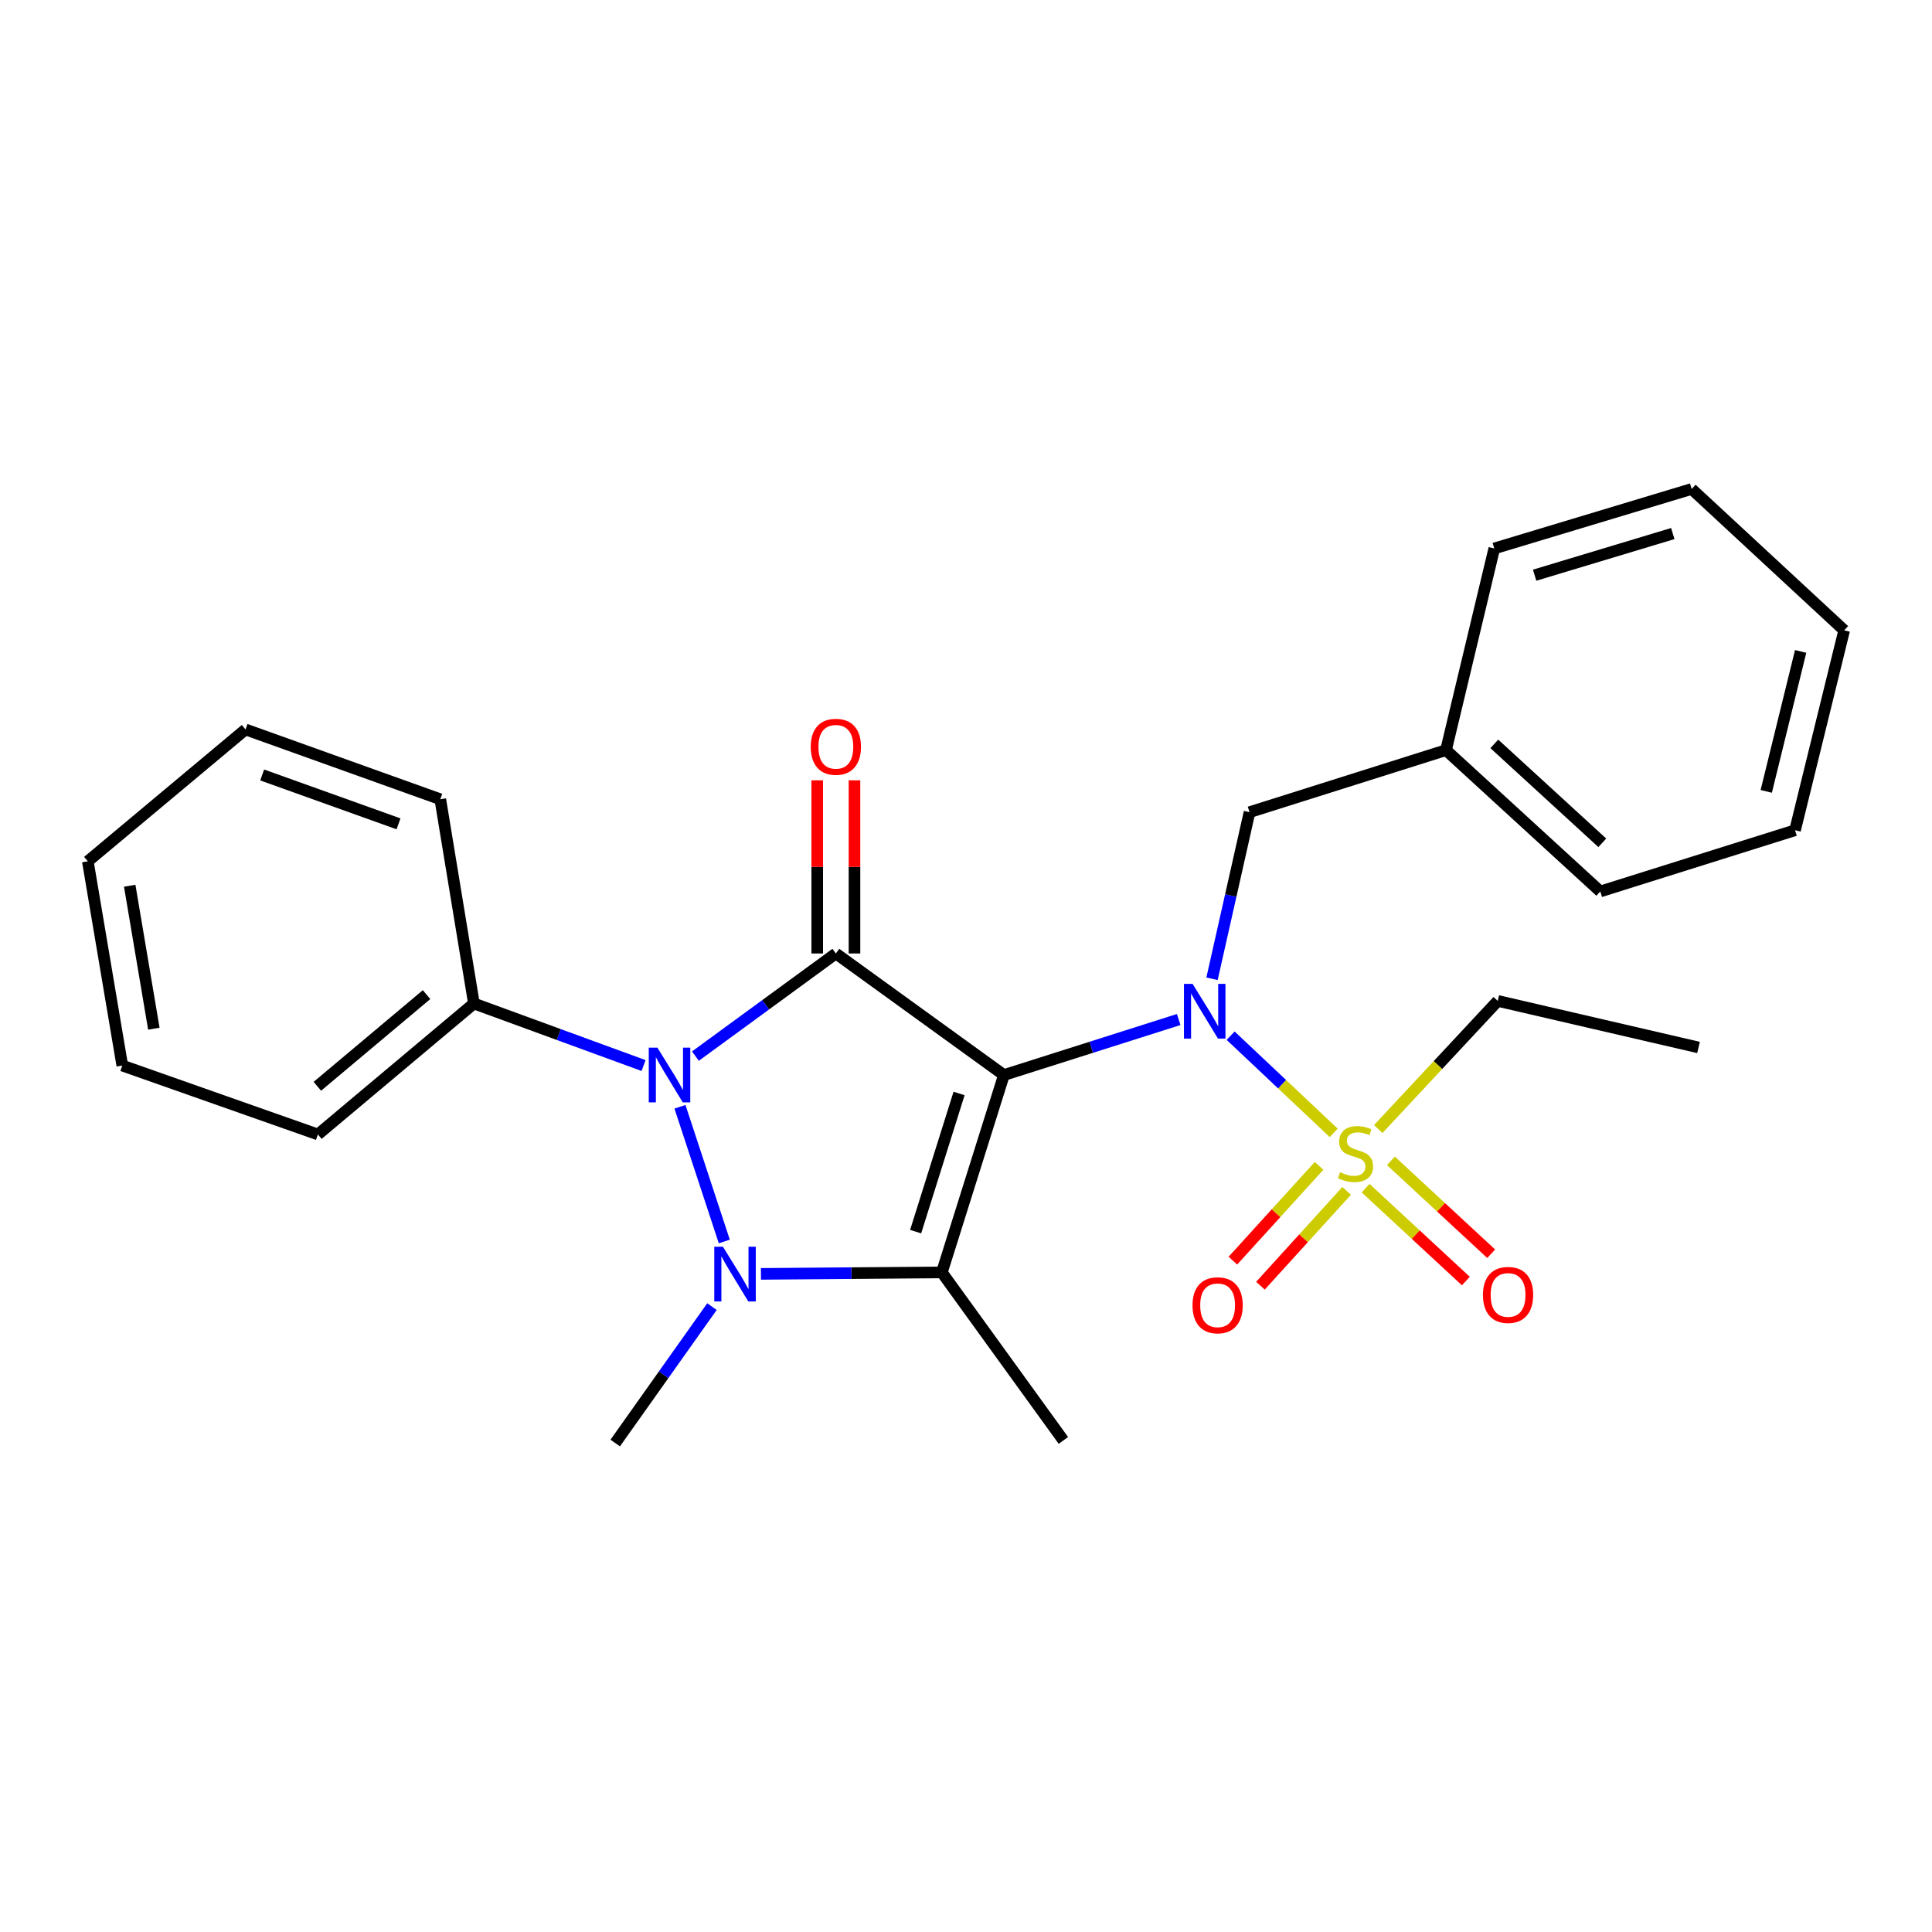 <?xml version='1.0' encoding='iso-8859-1'?>
<svg version='1.1' baseProfile='full'
              xmlns='http://www.w3.org/2000/svg'
                      xmlns:rdkit='http://www.rdkit.org/xml'
                      xmlns:xlink='http://www.w3.org/1999/xlink'
                  xml:space='preserve'
width='1000px' height='1000px' viewBox='0 0 1000 1000'>
<!-- END OF HEADER -->
<rect style='opacity:1.0;fill:#FFFFFF;stroke:none' width='1000' height='1000' x='0' y='0'> </rect>
<path class='bond-0' d='M 519.62,556.439 L 432.637,493.521' style='fill:none;fill-rule:evenodd;stroke:#000000;stroke-width:6px;stroke-linecap:butt;stroke-linejoin:miter;stroke-opacity:1' />
<path class='bond-1' d='M 519.62,556.439 L 487.502,658.598' style='fill:none;fill-rule:evenodd;stroke:#000000;stroke-width:6px;stroke-linecap:butt;stroke-linejoin:miter;stroke-opacity:1' />
<path class='bond-1' d='M 496.412,565.981 L 473.93,637.492' style='fill:none;fill-rule:evenodd;stroke:#000000;stroke-width:6px;stroke-linecap:butt;stroke-linejoin:miter;stroke-opacity:1' />
<path class='bond-4' d='M 519.62,556.439 L 564.855,542.069' style='fill:none;fill-rule:evenodd;stroke:#000000;stroke-width:6px;stroke-linecap:butt;stroke-linejoin:miter;stroke-opacity:1' />
<path class='bond-4' d='M 564.855,542.069 L 610.09,527.7' style='fill:none;fill-rule:evenodd;stroke:#0000FF;stroke-width:6px;stroke-linecap:butt;stroke-linejoin:miter;stroke-opacity:1' />
<path class='bond-3' d='M 432.637,493.521 L 396.293,520.081' style='fill:none;fill-rule:evenodd;stroke:#000000;stroke-width:6px;stroke-linecap:butt;stroke-linejoin:miter;stroke-opacity:1' />
<path class='bond-3' d='M 396.293,520.081 L 359.949,546.642' style='fill:none;fill-rule:evenodd;stroke:#0000FF;stroke-width:6px;stroke-linecap:butt;stroke-linejoin:miter;stroke-opacity:1' />
<path class='bond-6' d='M 442.276,493.521 L 442.276,448.707' style='fill:none;fill-rule:evenodd;stroke:#000000;stroke-width:6px;stroke-linecap:butt;stroke-linejoin:miter;stroke-opacity:1' />
<path class='bond-6' d='M 442.276,448.707 L 442.276,403.894' style='fill:none;fill-rule:evenodd;stroke:#FF0000;stroke-width:6px;stroke-linecap:butt;stroke-linejoin:miter;stroke-opacity:1' />
<path class='bond-6' d='M 422.998,493.521 L 422.998,448.707' style='fill:none;fill-rule:evenodd;stroke:#000000;stroke-width:6px;stroke-linecap:butt;stroke-linejoin:miter;stroke-opacity:1' />
<path class='bond-6' d='M 422.998,448.707 L 422.998,403.894' style='fill:none;fill-rule:evenodd;stroke:#FF0000;stroke-width:6px;stroke-linecap:butt;stroke-linejoin:miter;stroke-opacity:1' />
<path class='bond-2' d='M 487.502,658.598 L 440.684,658.977' style='fill:none;fill-rule:evenodd;stroke:#000000;stroke-width:6px;stroke-linecap:butt;stroke-linejoin:miter;stroke-opacity:1' />
<path class='bond-2' d='M 440.684,658.977 L 393.866,659.356' style='fill:none;fill-rule:evenodd;stroke:#0000FF;stroke-width:6px;stroke-linecap:butt;stroke-linejoin:miter;stroke-opacity:1' />
<path class='bond-12' d='M 487.502,658.598 L 550.41,745.559' style='fill:none;fill-rule:evenodd;stroke:#000000;stroke-width:6px;stroke-linecap:butt;stroke-linejoin:miter;stroke-opacity:1' />
<path class='bond-11' d='M 368.508,676.305 L 343.474,711.607' style='fill:none;fill-rule:evenodd;stroke:#0000FF;stroke-width:6px;stroke-linecap:butt;stroke-linejoin:miter;stroke-opacity:1' />
<path class='bond-11' d='M 343.474,711.607 L 318.441,746.909' style='fill:none;fill-rule:evenodd;stroke:#000000;stroke-width:6px;stroke-linecap:butt;stroke-linejoin:miter;stroke-opacity:1' />
<path class='bond-26' d='M 374.897,642.594 L 351.949,572.867' style='fill:none;fill-rule:evenodd;stroke:#0000FF;stroke-width:6px;stroke-linecap:butt;stroke-linejoin:miter;stroke-opacity:1' />
<path class='bond-10' d='M 333.108,551.525 L 289.201,535.465' style='fill:none;fill-rule:evenodd;stroke:#0000FF;stroke-width:6px;stroke-linecap:butt;stroke-linejoin:miter;stroke-opacity:1' />
<path class='bond-10' d='M 289.201,535.465 L 245.295,519.406' style='fill:none;fill-rule:evenodd;stroke:#000000;stroke-width:6px;stroke-linecap:butt;stroke-linejoin:miter;stroke-opacity:1' />
<path class='bond-5' d='M 636.978,536.076 L 663.648,561.22' style='fill:none;fill-rule:evenodd;stroke:#0000FF;stroke-width:6px;stroke-linecap:butt;stroke-linejoin:miter;stroke-opacity:1' />
<path class='bond-5' d='M 663.648,561.22 L 690.317,586.363' style='fill:none;fill-rule:evenodd;stroke:#CCCC00;stroke-width:6px;stroke-linecap:butt;stroke-linejoin:miter;stroke-opacity:1' />
<path class='bond-9' d='M 627.338,506.621 L 637.046,463.503' style='fill:none;fill-rule:evenodd;stroke:#0000FF;stroke-width:6px;stroke-linecap:butt;stroke-linejoin:miter;stroke-opacity:1' />
<path class='bond-9' d='M 637.046,463.503 L 646.753,420.385' style='fill:none;fill-rule:evenodd;stroke:#000000;stroke-width:6px;stroke-linecap:butt;stroke-linejoin:miter;stroke-opacity:1' />
<path class='bond-7' d='M 706.838,614.995 L 732.783,639.036' style='fill:none;fill-rule:evenodd;stroke:#CCCC00;stroke-width:6px;stroke-linecap:butt;stroke-linejoin:miter;stroke-opacity:1' />
<path class='bond-7' d='M 732.783,639.036 L 758.728,663.077' style='fill:none;fill-rule:evenodd;stroke:#FF0000;stroke-width:6px;stroke-linecap:butt;stroke-linejoin:miter;stroke-opacity:1' />
<path class='bond-7' d='M 719.94,600.855 L 745.885,624.896' style='fill:none;fill-rule:evenodd;stroke:#CCCC00;stroke-width:6px;stroke-linecap:butt;stroke-linejoin:miter;stroke-opacity:1' />
<path class='bond-7' d='M 745.885,624.896 L 771.83,648.937' style='fill:none;fill-rule:evenodd;stroke:#FF0000;stroke-width:6px;stroke-linecap:butt;stroke-linejoin:miter;stroke-opacity:1' />
<path class='bond-8' d='M 682.754,603.439 L 660.447,627.974' style='fill:none;fill-rule:evenodd;stroke:#CCCC00;stroke-width:6px;stroke-linecap:butt;stroke-linejoin:miter;stroke-opacity:1' />
<path class='bond-8' d='M 660.447,627.974 L 638.141,652.509' style='fill:none;fill-rule:evenodd;stroke:#FF0000;stroke-width:6px;stroke-linecap:butt;stroke-linejoin:miter;stroke-opacity:1' />
<path class='bond-8' d='M 697.017,616.407 L 674.711,640.942' style='fill:none;fill-rule:evenodd;stroke:#CCCC00;stroke-width:6px;stroke-linecap:butt;stroke-linejoin:miter;stroke-opacity:1' />
<path class='bond-8' d='M 674.711,640.942 L 652.405,665.477' style='fill:none;fill-rule:evenodd;stroke:#FF0000;stroke-width:6px;stroke-linecap:butt;stroke-linejoin:miter;stroke-opacity:1' />
<path class='bond-13' d='M 713.397,584.384 L 744.311,551.226' style='fill:none;fill-rule:evenodd;stroke:#CCCC00;stroke-width:6px;stroke-linecap:butt;stroke-linejoin:miter;stroke-opacity:1' />
<path class='bond-13' d='M 744.311,551.226 L 775.225,518.067' style='fill:none;fill-rule:evenodd;stroke:#000000;stroke-width:6px;stroke-linecap:butt;stroke-linejoin:miter;stroke-opacity:1' />
<path class='bond-14' d='M 646.753,420.385 L 748.451,388.267' style='fill:none;fill-rule:evenodd;stroke:#000000;stroke-width:6px;stroke-linecap:butt;stroke-linejoin:miter;stroke-opacity:1' />
<path class='bond-15' d='M 245.295,519.406 L 164.545,587.197' style='fill:none;fill-rule:evenodd;stroke:#000000;stroke-width:6px;stroke-linecap:butt;stroke-linejoin:miter;stroke-opacity:1' />
<path class='bond-15' d='M 220.787,514.81 L 164.262,562.264' style='fill:none;fill-rule:evenodd;stroke:#000000;stroke-width:6px;stroke-linecap:butt;stroke-linejoin:miter;stroke-opacity:1' />
<path class='bond-16' d='M 245.295,519.406 L 227.892,413.692' style='fill:none;fill-rule:evenodd;stroke:#000000;stroke-width:6px;stroke-linecap:butt;stroke-linejoin:miter;stroke-opacity:1' />
<path class='bond-19' d='M 775.225,518.067 L 879.15,542.164' style='fill:none;fill-rule:evenodd;stroke:#000000;stroke-width:6px;stroke-linecap:butt;stroke-linejoin:miter;stroke-opacity:1' />
<path class='bond-17' d='M 748.451,388.267 L 828.301,461.424' style='fill:none;fill-rule:evenodd;stroke:#000000;stroke-width:6px;stroke-linecap:butt;stroke-linejoin:miter;stroke-opacity:1' />
<path class='bond-17' d='M 773.451,385.027 L 829.346,436.237' style='fill:none;fill-rule:evenodd;stroke:#000000;stroke-width:6px;stroke-linecap:butt;stroke-linejoin:miter;stroke-opacity:1' />
<path class='bond-18' d='M 748.451,388.267 L 773.436,283.881' style='fill:none;fill-rule:evenodd;stroke:#000000;stroke-width:6px;stroke-linecap:butt;stroke-linejoin:miter;stroke-opacity:1' />
<path class='bond-20' d='M 164.545,587.197 L 63.297,551.524' style='fill:none;fill-rule:evenodd;stroke:#000000;stroke-width:6px;stroke-linecap:butt;stroke-linejoin:miter;stroke-opacity:1' />
<path class='bond-21' d='M 227.892,413.692 L 127.083,377.558' style='fill:none;fill-rule:evenodd;stroke:#000000;stroke-width:6px;stroke-linecap:butt;stroke-linejoin:miter;stroke-opacity:1' />
<path class='bond-21' d='M 206.266,426.418 L 135.7,401.124' style='fill:none;fill-rule:evenodd;stroke:#000000;stroke-width:6px;stroke-linecap:butt;stroke-linejoin:miter;stroke-opacity:1' />
<path class='bond-23' d='M 828.301,461.424 L 929.11,429.735' style='fill:none;fill-rule:evenodd;stroke:#000000;stroke-width:6px;stroke-linecap:butt;stroke-linejoin:miter;stroke-opacity:1' />
<path class='bond-22' d='M 773.436,283.881 L 875.595,253.091' style='fill:none;fill-rule:evenodd;stroke:#000000;stroke-width:6px;stroke-linecap:butt;stroke-linejoin:miter;stroke-opacity:1' />
<path class='bond-22' d='M 794.323,297.72 L 865.834,276.167' style='fill:none;fill-rule:evenodd;stroke:#000000;stroke-width:6px;stroke-linecap:butt;stroke-linejoin:miter;stroke-opacity:1' />
<path class='bond-28' d='M 63.297,551.524 L 45.455,445.81' style='fill:none;fill-rule:evenodd;stroke:#000000;stroke-width:6px;stroke-linecap:butt;stroke-linejoin:miter;stroke-opacity:1' />
<path class='bond-28' d='M 79.629,532.458 L 67.139,458.459' style='fill:none;fill-rule:evenodd;stroke:#000000;stroke-width:6px;stroke-linecap:butt;stroke-linejoin:miter;stroke-opacity:1' />
<path class='bond-24' d='M 127.083,377.558 L 45.455,445.81' style='fill:none;fill-rule:evenodd;stroke:#000000;stroke-width:6px;stroke-linecap:butt;stroke-linejoin:miter;stroke-opacity:1' />
<path class='bond-25' d='M 875.595,253.091 L 954.545,326.259' style='fill:none;fill-rule:evenodd;stroke:#000000;stroke-width:6px;stroke-linecap:butt;stroke-linejoin:miter;stroke-opacity:1' />
<path class='bond-27' d='M 929.11,429.735 L 954.545,326.259' style='fill:none;fill-rule:evenodd;stroke:#000000;stroke-width:6px;stroke-linecap:butt;stroke-linejoin:miter;stroke-opacity:1' />
<path class='bond-27' d='M 914.206,409.612 L 932.01,337.179' style='fill:none;fill-rule:evenodd;stroke:#000000;stroke-width:6px;stroke-linecap:butt;stroke-linejoin:miter;stroke-opacity:1' />
<path  class='atom-3' d='M 374.189 645.305
L 383.469 660.305
Q 384.389 661.785, 385.869 664.465
Q 387.349 667.145, 387.429 667.305
L 387.429 645.305
L 391.189 645.305
L 391.189 673.625
L 387.309 673.625
L 377.349 657.225
Q 376.189 655.305, 374.949 653.105
Q 373.749 650.905, 373.389 650.225
L 373.389 673.625
L 369.709 673.625
L 369.709 645.305
L 374.189 645.305
' fill='#0000FF'/>
<path  class='atom-4' d='M 340.283 542.279
L 349.563 557.279
Q 350.483 558.759, 351.963 561.439
Q 353.443 564.119, 353.523 564.279
L 353.523 542.279
L 357.283 542.279
L 357.283 570.599
L 353.403 570.599
L 343.443 554.199
Q 342.283 552.279, 341.043 550.079
Q 339.843 547.879, 339.483 547.199
L 339.483 570.599
L 335.803 570.599
L 335.803 542.279
L 340.283 542.279
' fill='#0000FF'/>
<path  class='atom-5' d='M 617.296 509.262
L 626.576 524.262
Q 627.496 525.742, 628.976 528.422
Q 630.456 531.102, 630.536 531.262
L 630.536 509.262
L 634.296 509.262
L 634.296 537.582
L 630.416 537.582
L 620.456 521.182
Q 619.296 519.262, 618.056 517.062
Q 616.856 514.862, 616.496 514.182
L 616.496 537.582
L 612.816 537.582
L 612.816 509.262
L 617.296 509.262
' fill='#0000FF'/>
<path  class='atom-6' d='M 693.618 606.738
Q 693.938 606.858, 695.258 607.418
Q 696.578 607.978, 698.018 608.338
Q 699.498 608.658, 700.938 608.658
Q 703.618 608.658, 705.178 607.378
Q 706.738 606.058, 706.738 603.778
Q 706.738 602.218, 705.938 601.258
Q 705.178 600.298, 703.978 599.778
Q 702.778 599.258, 700.778 598.658
Q 698.258 597.898, 696.738 597.178
Q 695.258 596.458, 694.178 594.938
Q 693.138 593.418, 693.138 590.858
Q 693.138 587.298, 695.538 585.098
Q 697.978 582.898, 702.778 582.898
Q 706.058 582.898, 709.778 584.458
L 708.858 587.538
Q 705.458 586.138, 702.898 586.138
Q 700.138 586.138, 698.618 587.298
Q 697.098 588.418, 697.138 590.378
Q 697.138 591.898, 697.898 592.818
Q 698.698 593.738, 699.818 594.258
Q 700.978 594.778, 702.898 595.378
Q 705.458 596.178, 706.978 596.978
Q 708.498 597.778, 709.578 599.418
Q 710.698 601.018, 710.698 603.778
Q 710.698 607.698, 708.058 609.818
Q 705.458 611.898, 701.098 611.898
Q 698.578 611.898, 696.658 611.338
Q 694.778 610.818, 692.538 609.898
L 693.618 606.738
' fill='#CCCC00'/>
<path  class='atom-7' d='M 419.637 386.537
Q 419.637 379.737, 422.997 375.937
Q 426.357 372.137, 432.637 372.137
Q 438.917 372.137, 442.277 375.937
Q 445.637 379.737, 445.637 386.537
Q 445.637 393.417, 442.237 397.337
Q 438.837 401.217, 432.637 401.217
Q 426.397 401.217, 422.997 397.337
Q 419.637 393.457, 419.637 386.537
M 432.637 398.017
Q 436.957 398.017, 439.277 395.137
Q 441.637 392.217, 441.637 386.537
Q 441.637 380.977, 439.277 378.177
Q 436.957 375.337, 432.637 375.337
Q 428.317 375.337, 425.957 378.137
Q 423.637 380.937, 423.637 386.537
Q 423.637 392.257, 425.957 395.137
Q 428.317 398.017, 432.637 398.017
' fill='#FF0000'/>
<path  class='atom-8' d='M 767.569 670.255
Q 767.569 663.455, 770.929 659.655
Q 774.289 655.855, 780.569 655.855
Q 786.849 655.855, 790.209 659.655
Q 793.569 663.455, 793.569 670.255
Q 793.569 677.135, 790.169 681.055
Q 786.769 684.935, 780.569 684.935
Q 774.329 684.935, 770.929 681.055
Q 767.569 677.175, 767.569 670.255
M 780.569 681.735
Q 784.889 681.735, 787.209 678.855
Q 789.569 675.935, 789.569 670.255
Q 789.569 664.695, 787.209 661.895
Q 784.889 659.055, 780.569 659.055
Q 776.249 659.055, 773.889 661.855
Q 771.569 664.655, 771.569 670.255
Q 771.569 675.975, 773.889 678.855
Q 776.249 681.735, 780.569 681.735
' fill='#FF0000'/>
<path  class='atom-9' d='M 617.239 675.61
Q 617.239 668.81, 620.599 665.01
Q 623.959 661.21, 630.239 661.21
Q 636.519 661.21, 639.879 665.01
Q 643.239 668.81, 643.239 675.61
Q 643.239 682.49, 639.839 686.41
Q 636.439 690.29, 630.239 690.29
Q 623.999 690.29, 620.599 686.41
Q 617.239 682.53, 617.239 675.61
M 630.239 687.09
Q 634.559 687.09, 636.879 684.21
Q 639.239 681.29, 639.239 675.61
Q 639.239 670.05, 636.879 667.25
Q 634.559 664.41, 630.239 664.41
Q 625.919 664.41, 623.559 667.21
Q 621.239 670.01, 621.239 675.61
Q 621.239 681.33, 623.559 684.21
Q 625.919 687.09, 630.239 687.09
' fill='#FF0000'/>
</svg>
